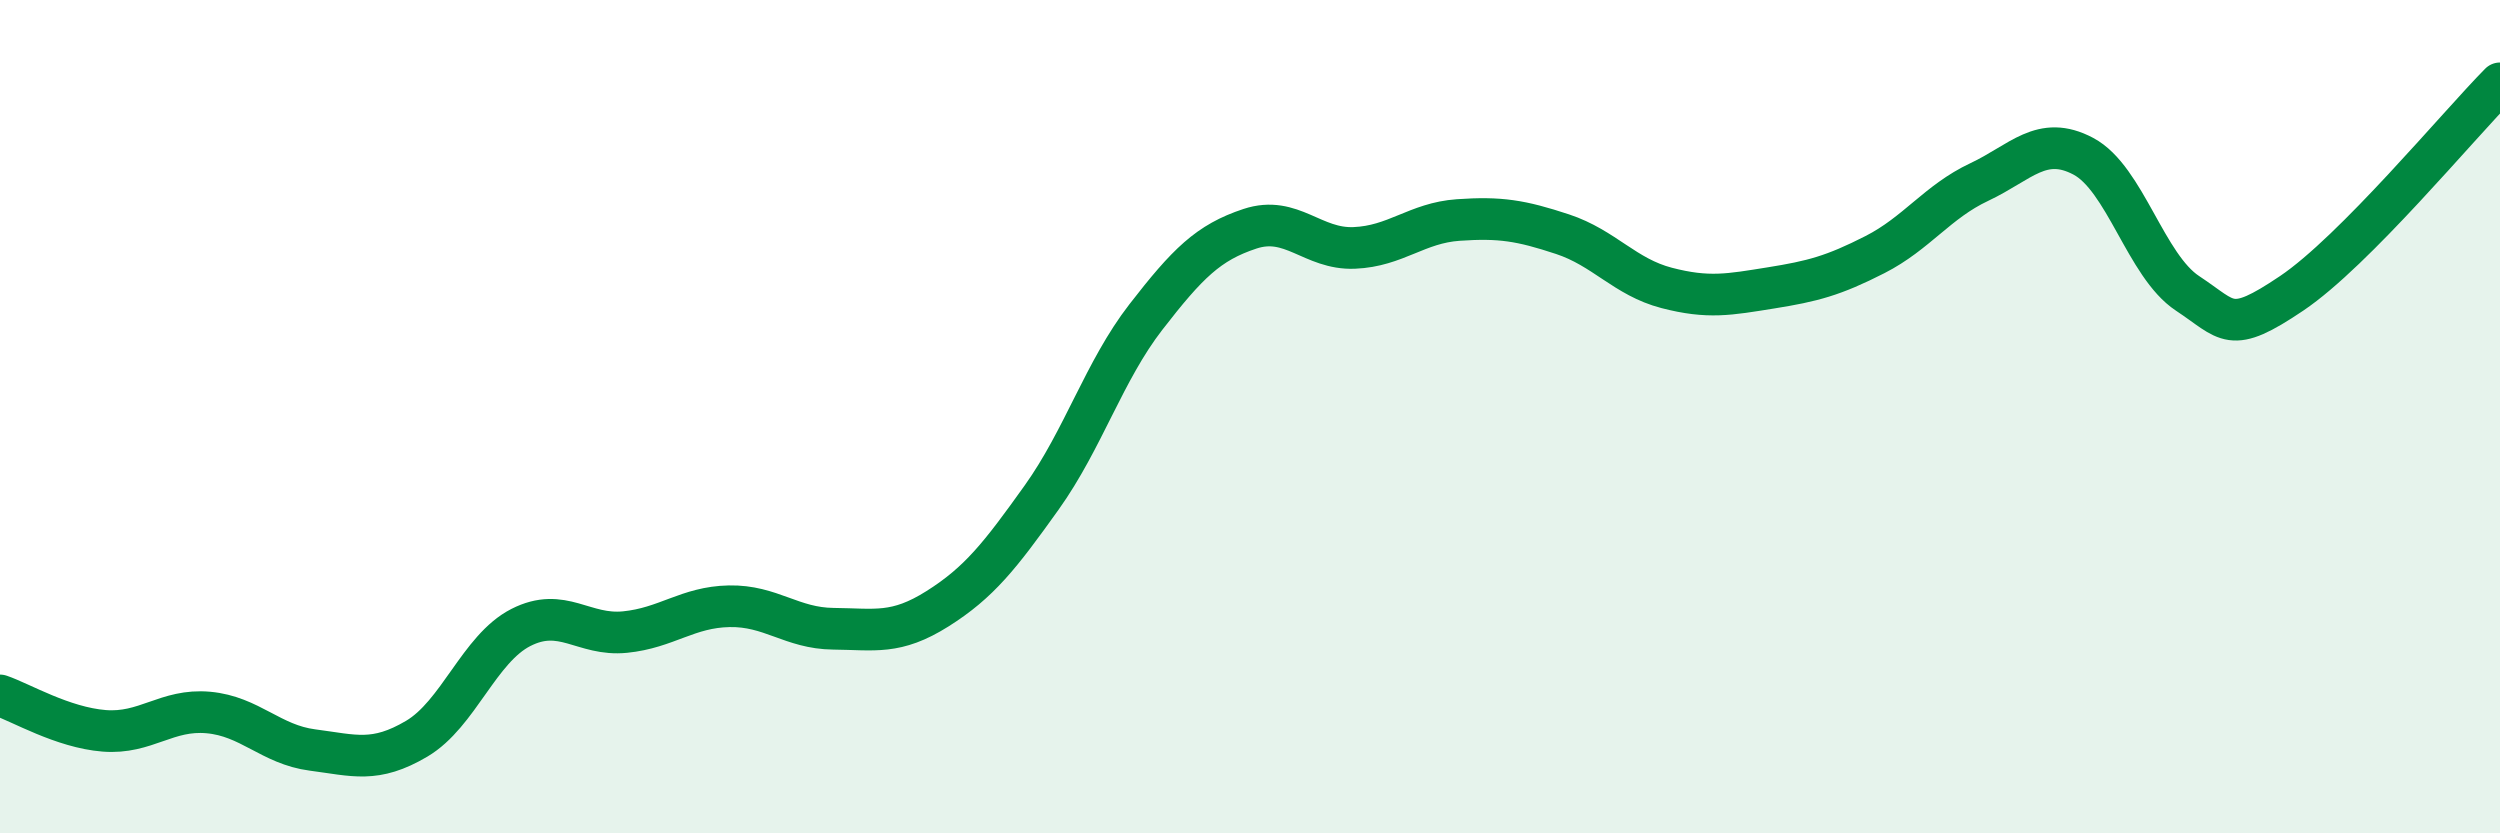 
    <svg width="60" height="20" viewBox="0 0 60 20" xmlns="http://www.w3.org/2000/svg">
      <path
        d="M 0,16.69 C 0.5,16.86 1.5,17.46 2.5,17.54 C 3.5,17.62 4,17.01 5,17.1 C 6,17.19 6.5,17.87 7.5,18 C 8.5,18.13 9,18.32 10,17.73 C 11,17.14 11.5,15.57 12.5,15.06 C 13.5,14.55 14,15.27 15,15.17 C 16,15.07 16.5,14.57 17.5,14.55 C 18.5,14.53 19,15.08 20,15.09 C 21,15.1 21.5,15.24 22.5,14.61 C 23.5,13.98 24,13.34 25,11.94 C 26,10.54 26.5,8.9 27.5,7.61 C 28.5,6.32 29,5.82 30,5.49 C 31,5.16 31.5,5.99 32.5,5.95 C 33.5,5.91 34,5.35 35,5.28 C 36,5.21 36.5,5.29 37.5,5.62 C 38.5,5.95 39,6.65 40,6.91 C 41,7.17 41.5,7.07 42.5,6.91 C 43.5,6.75 44,6.62 45,6.11 C 46,5.6 46.5,4.84 47.5,4.37 C 48.5,3.9 49,3.22 50,3.75 C 51,4.28 51.5,6.38 52.5,7.04 C 53.5,7.7 53.5,8.05 55,7.04 C 56.5,6.03 59,3.01 60,2L60 20L0 20Z"
        fill="#008740"
        opacity="0.1"
        stroke-linecap="round"
        stroke-linejoin="round"
      />
      <path
        d="M 0,16.69 C 0.5,16.86 1.5,17.46 2.5,17.54 C 3.5,17.62 4,17.01 5,17.1 C 6,17.19 6.5,17.87 7.5,18 C 8.5,18.13 9,18.32 10,17.73 C 11,17.14 11.5,15.57 12.5,15.06 C 13.5,14.55 14,15.27 15,15.17 C 16,15.07 16.5,14.57 17.5,14.55 C 18.5,14.53 19,15.08 20,15.09 C 21,15.1 21.5,15.24 22.5,14.61 C 23.5,13.98 24,13.34 25,11.94 C 26,10.54 26.5,8.9 27.5,7.61 C 28.5,6.32 29,5.82 30,5.49 C 31,5.16 31.5,5.99 32.5,5.95 C 33.5,5.91 34,5.35 35,5.28 C 36,5.21 36.5,5.29 37.5,5.62 C 38.5,5.95 39,6.65 40,6.91 C 41,7.17 41.5,7.07 42.5,6.91 C 43.5,6.75 44,6.62 45,6.11 C 46,5.6 46.5,4.84 47.5,4.37 C 48.5,3.9 49,3.22 50,3.75 C 51,4.28 51.5,6.38 52.5,7.04 C 53.5,7.7 53.5,8.05 55,7.04 C 56.5,6.03 59,3.01 60,2"
        stroke="#008740"
        stroke-width="1"
        fill="none"
        stroke-linecap="round"
        stroke-linejoin="round"
      />
    </svg>
  